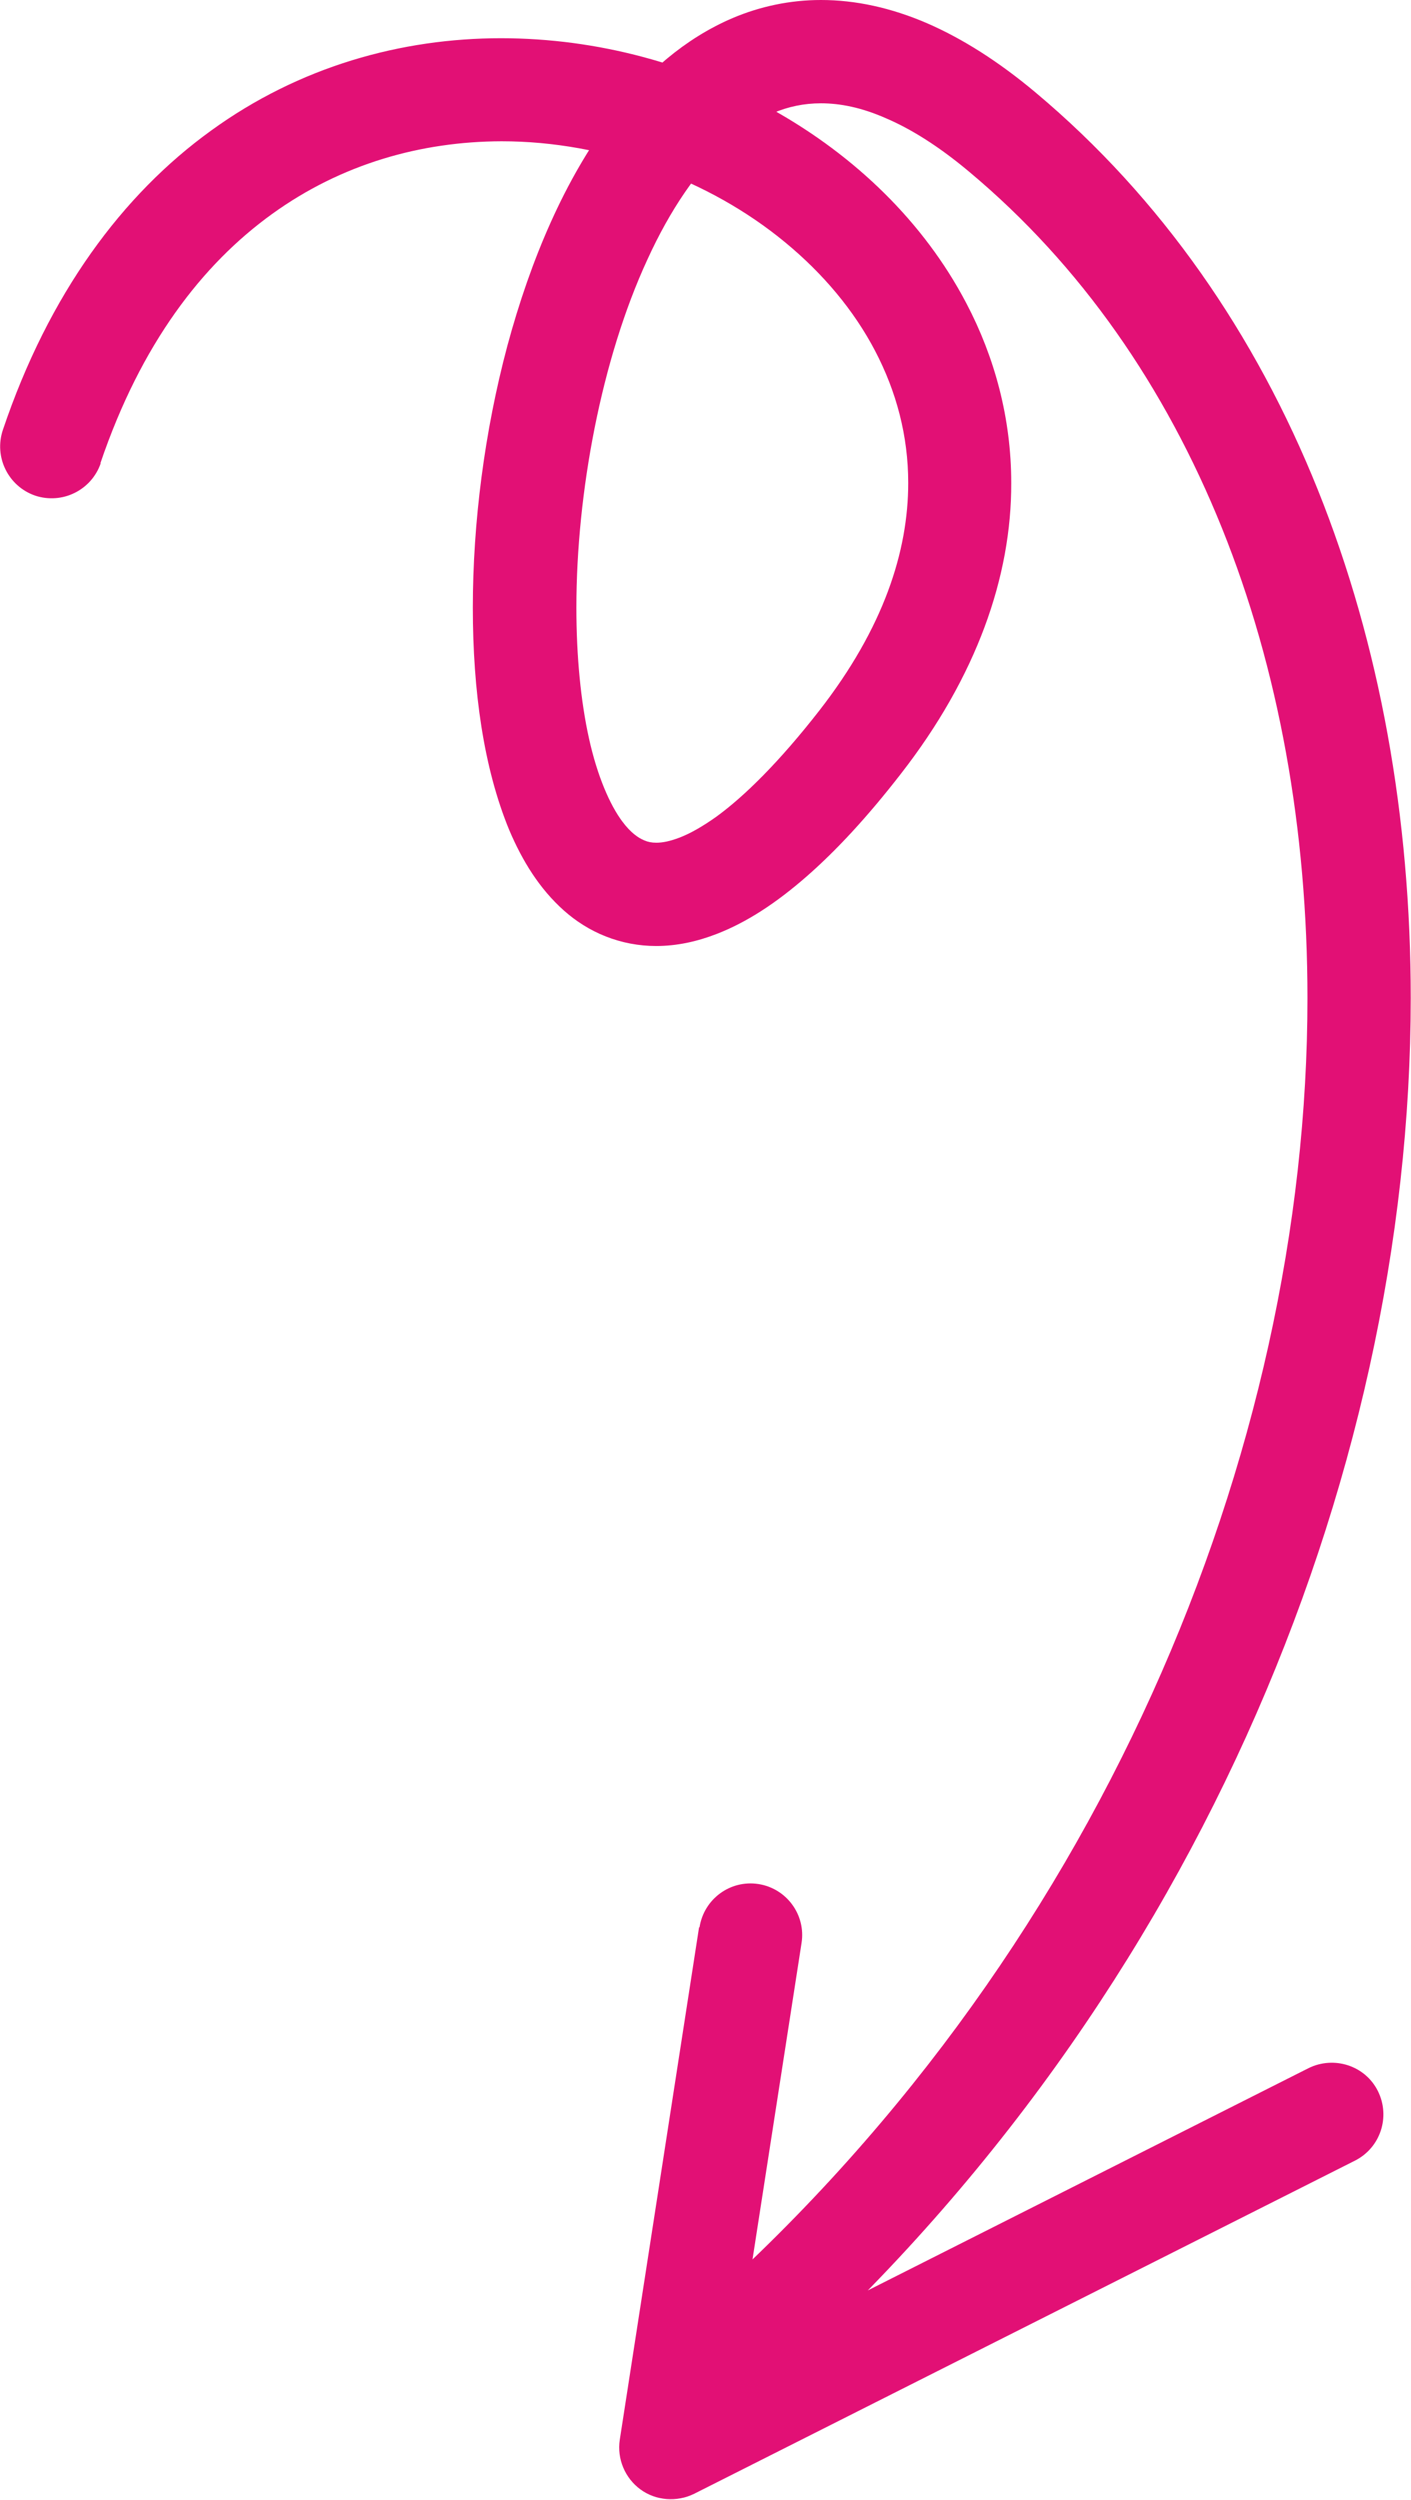 <?xml version="1.0" encoding="UTF-8"?>
<svg id="Layer_1" data-name="Layer 1" xmlns="http://www.w3.org/2000/svg" viewBox="0 0 54.64 96.79">
  <defs>
    <style>
      .cls-1 {
        fill: #e21075;
      }
    </style>
  </defs>
  <path class="cls-1" d="m3.89,17.93c1.57-4.62,3.94-7.69,6.64-9.64,2.7-1.95,5.78-2.81,8.89-2.82,4.02,0,8.05,1.49,10.98,3.91,1.47,1.21,2.67,2.64,3.49,4.21.82,1.57,1.28,3.28,1.28,5.11,0,2.65-.95,5.61-3.44,8.81-1.55,1.99-2.91,3.33-4,4.12-.55.39-1.02.65-1.41.8-.39.15-.68.2-.9.2-.19,0-.33-.03-.47-.09-.24-.1-.53-.3-.85-.73-.48-.64-.97-1.76-1.29-3.21-.32-1.44-.49-3.19-.49-5.07,0-4.45.97-9.63,2.75-13.48.88-1.93,1.96-3.51,3.11-4.53.57-.51,1.16-.89,1.75-1.14.59-.25,1.2-.38,1.86-.38.74,0,1.57.16,2.52.58.96.41,2.04,1.08,3.22,2.07,4.33,3.62,7.59,8.34,9.79,13.8,2.2,5.46,3.31,11.67,3.31,18.2,0,17.5-8.02,37.26-24.1,51.22-.83.72-.92,1.99-.2,2.82.72.83,1.99.92,2.82.2,16.99-14.77,25.47-35.55,25.48-54.24,0-6.99-1.19-13.69-3.6-19.69-2.41-6-6.05-11.29-10.93-15.38-1.42-1.19-2.82-2.08-4.2-2.68C34.51.3,33.13,0,31.79,0c-1.2,0-2.36.25-3.42.7-1.85.79-3.38,2.14-4.63,3.77-1.87,2.46-3.19,5.58-4.09,8.91-.89,3.33-1.34,6.87-1.34,10.15,0,3.23.42,6.21,1.41,8.61.51,1.2,1.17,2.27,2.11,3.11.47.42,1.02.77,1.63,1.01.61.24,1.27.37,1.95.37.79,0,1.58-.17,2.35-.47,1.16-.45,2.29-1.19,3.46-2.21,1.17-1.02,2.38-2.33,3.66-3.98,2.93-3.76,4.29-7.63,4.28-11.27,0-2.5-.64-4.87-1.74-6.96-1.65-3.15-4.31-5.7-7.46-7.47-3.15-1.78-6.81-2.79-10.56-2.79-3.85,0-7.8,1.09-11.23,3.58C4.75,7.53,1.89,11.37.11,16.65c-.35,1.05.21,2.18,1.25,2.54,1.05.35,2.18-.21,2.54-1.25h0Zm23.18,56.7l-3.07,19.84c-.11.74.2,1.48.8,1.92s1.41.5,2.08.17l25.59-12.9c.99-.5,1.38-1.7.89-2.69s-1.7-1.38-2.69-.89l-22.11,11.15,2.48-16c.17-1.09-.58-2.11-1.67-2.28s-2.11.58-2.28,1.67Z"/>
</svg>